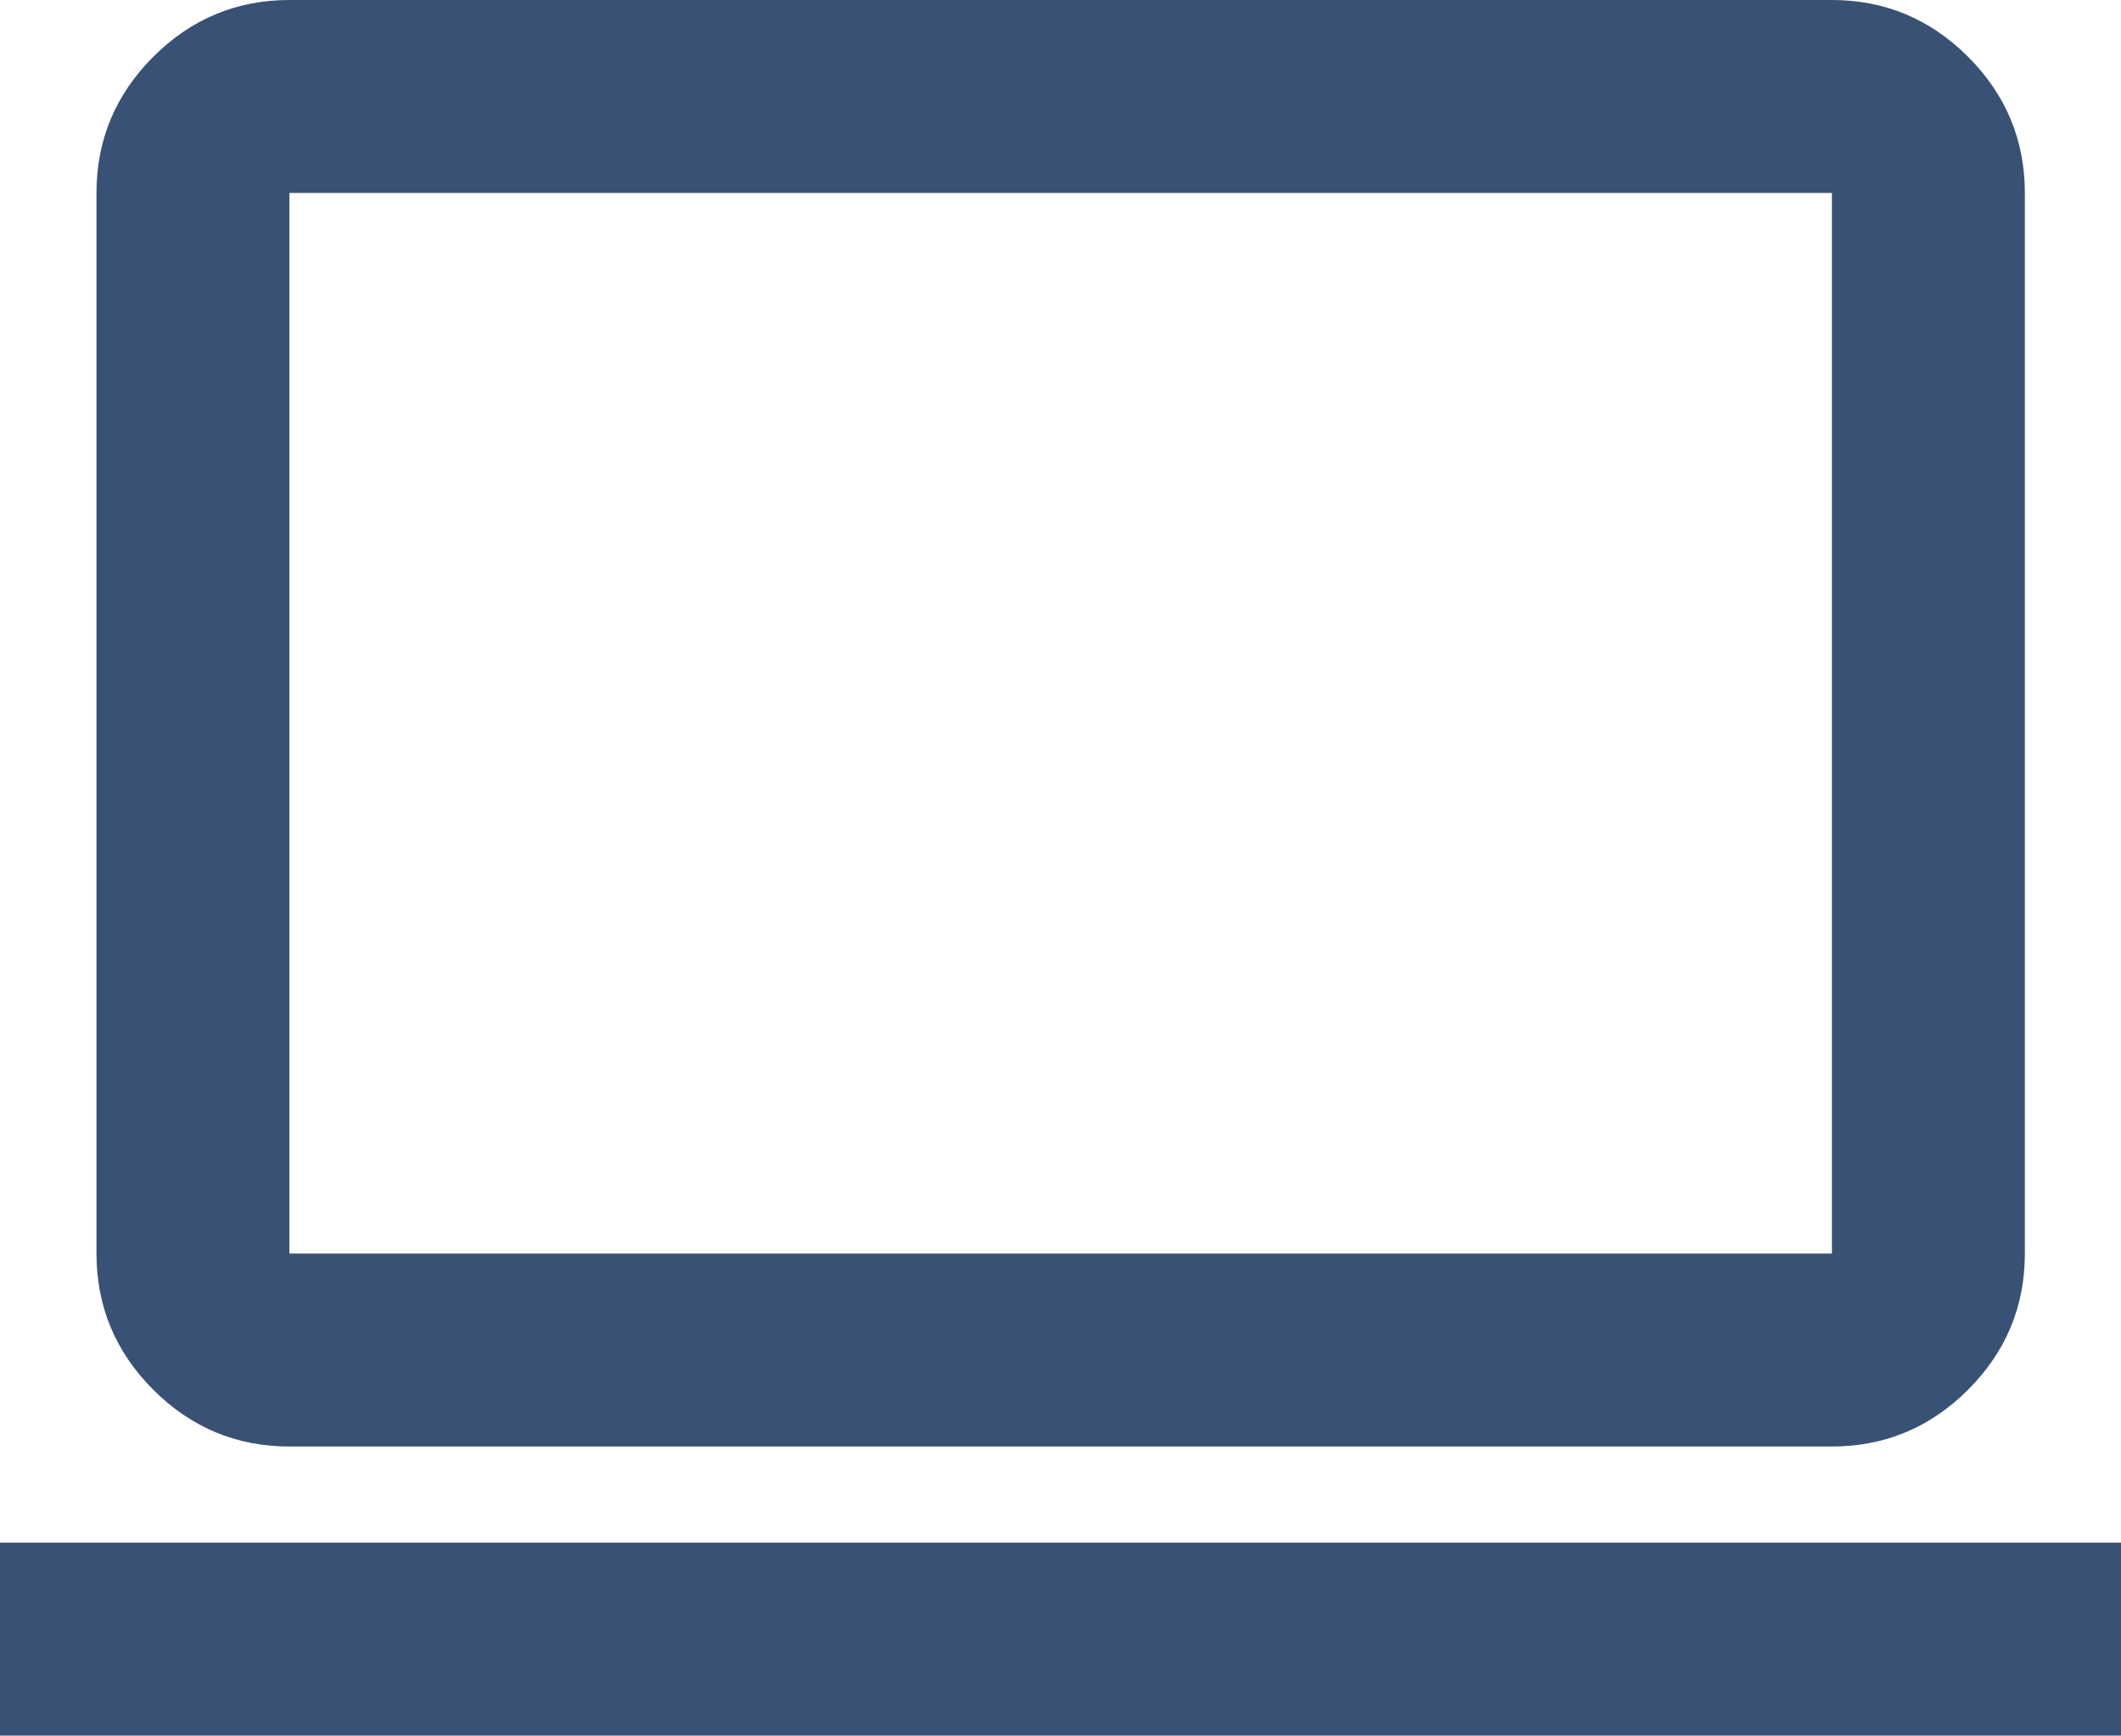 <?xml version="1.0" encoding="UTF-8"?>
<svg id="_レイヤー_2" data-name="レイヤー 2" xmlns="http://www.w3.org/2000/svg" viewBox="0 0 65.74 53.79">
  <defs>
    <style>
      .cls-1 {
        fill: #395174;
      }
    </style>
  </defs>
  <g id="_レイヤー_1-2" data-name="レイヤー 1">
    <path class="cls-1" d="M0,53.79v-5.98h65.74v5.98H0ZM8.97,44.83c-1.64,0-3.05-.59-4.22-1.76-1.17-1.17-1.76-2.58-1.76-4.22V5.98c0-1.64.59-3.05,1.76-4.22,1.17-1.17,2.58-1.76,4.22-1.76h47.81c1.64,0,3.05.59,4.22,1.76,1.17,1.17,1.76,2.58,1.76,4.22v32.87c0,1.64-.59,3.05-1.76,4.22-1.17,1.17-2.58,1.76-4.22,1.76H8.97ZM8.97,38.85h47.81V5.98H8.97v32.87ZM8.97,38.81V5.94v32.87Z"/>
  </g>
</svg>